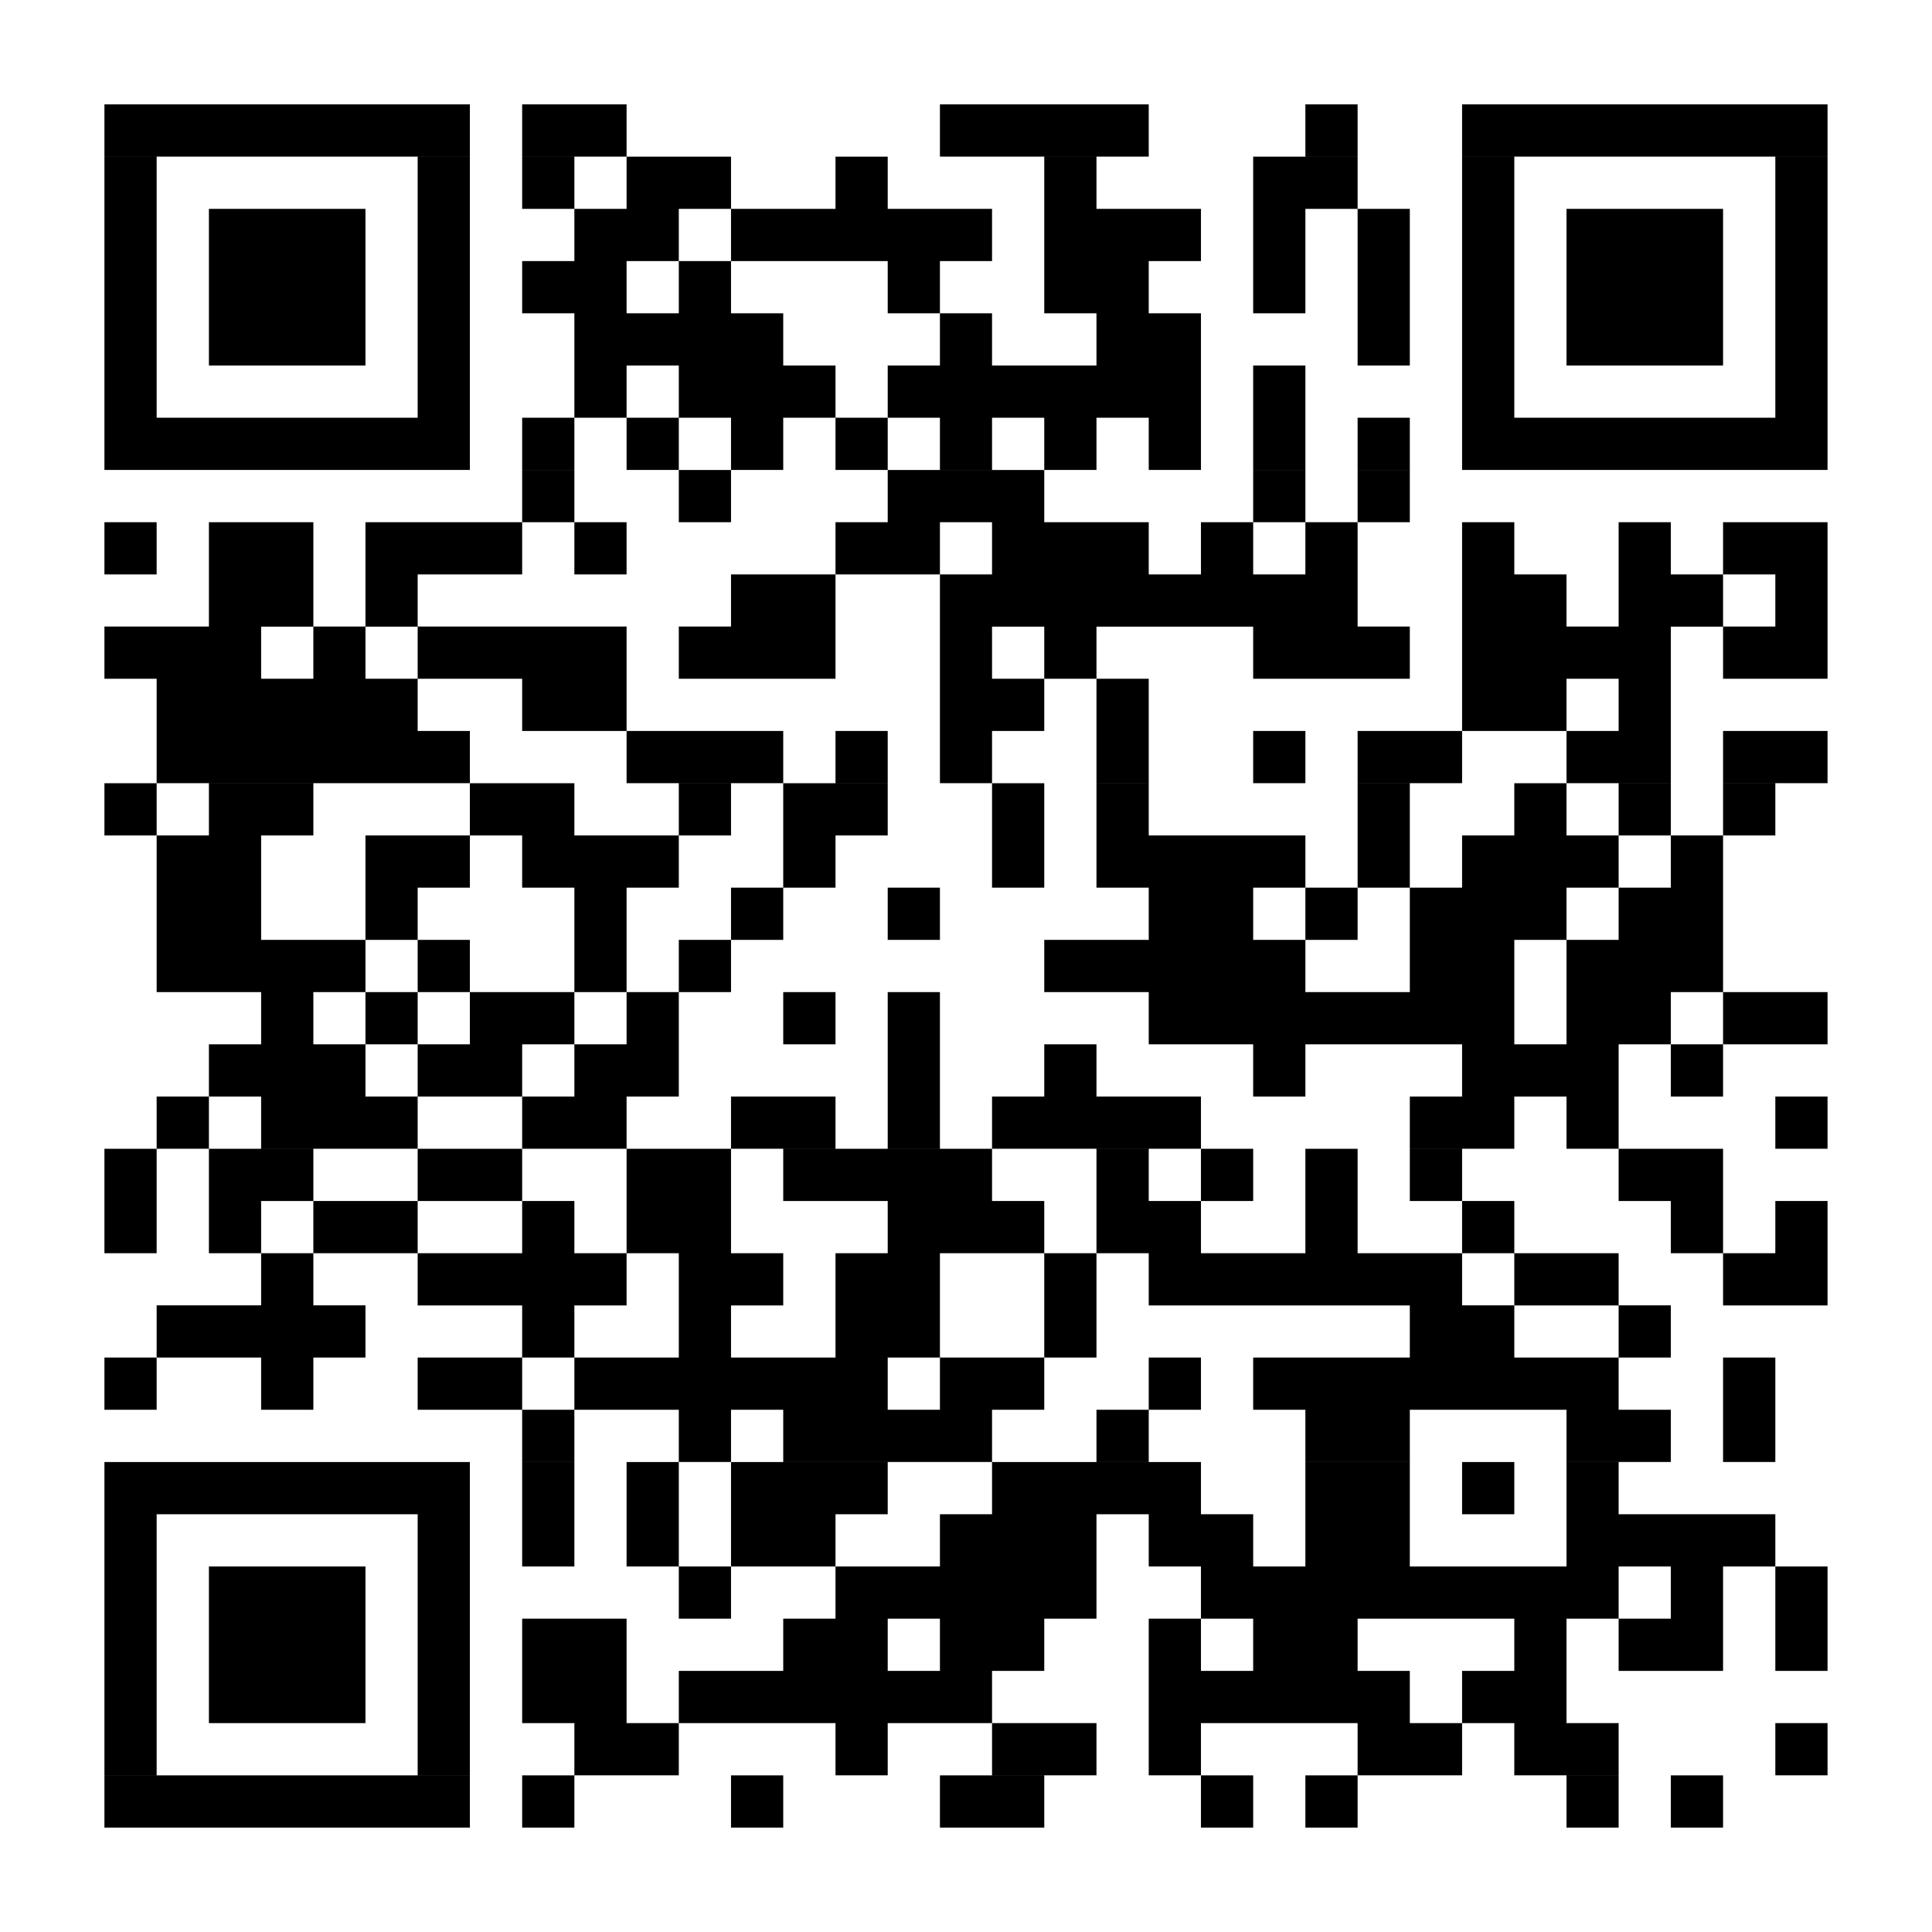 <?xml version="1.0" encoding="UTF-8"?> <svg xmlns="http://www.w3.org/2000/svg" xmlns:xlink="http://www.w3.org/1999/xlink" width="100" zoomAndPan="magnify" viewBox="0 0 75 75" height="100" preserveAspectRatio="xMidYMid meet" version="1.0"><rect x="-7.5" width="90" fill="#ffffff" y="-7.5" height="90" fill-opacity="1"></rect><rect x="-7.5" width="90" fill="#ffffff" y="-7.5" height="90" fill-opacity="1"></rect><rect x="-7.5" width="90" fill="#ffffff" y="-7.5" height="90" fill-opacity="1"></rect><path stroke-linecap="butt" transform="matrix(2.027, 0, 0, 2.027, 0, -0)" fill-opacity="1" fill="#ffffff" fill-rule="nonzero" stroke-linejoin="miter" d="M 2 2.499 L 8.999 2.499 M 10 2.499 L 12 2.499 M 18.001 2.499 L 22 2.499 M 25 2.499 L 26 2.499 M 28.001 2.499 L 35 2.499 M 2 3.5 L 3 3.5 M 7.999 3.5 L 8.999 3.5 M 10 3.5 L 11 3.5 M 12 3.5 L 14 3.5 M 16.001 3.5 L 17.001 3.5 M 19.999 3.5 L 20.999 3.5 M 24 3.5 L 26 3.5 M 28.001 3.5 L 29.001 3.5 M 34 3.5 L 35 3.5 M 2 4.5 L 3 4.5 M 4.001 4.5 L 6.999 4.5 M 7.999 4.5 L 8.999 4.5 M 11 4.5 L 13 4.5 M 14 4.5 L 18.999 4.5 M 19.999 4.5 L 23 4.5 M 24 4.5 L 25 4.5 M 26 4.5 L 27 4.5 M 28.001 4.5 L 29.001 4.5 M 30.001 4.5 L 32.999 4.5 M 34 4.5 L 35 4.5 M 2 5.5 L 3 5.5 M 4.001 5.5 L 6.999 5.5 M 7.999 5.5 L 8.999 5.5 M 10 5.5 L 12 5.5 M 13 5.5 L 14 5.5 M 17.001 5.5 L 18.001 5.5 M 19.999 5.5 L 22 5.5 M 24 5.5 L 25 5.5 M 26 5.5 L 27 5.5 M 28.001 5.5 L 29.001 5.5 M 30.001 5.5 L 32.999 5.5 M 34 5.5 L 35 5.5 M 2 6.5 L 3 6.5 M 4.001 6.5 L 6.999 6.5 M 7.999 6.5 L 8.999 6.5 M 11 6.5 L 15 6.5 M 18.001 6.5 L 18.999 6.5 M 20.999 6.5 L 23 6.5 M 26 6.5 L 27 6.5 M 28.001 6.5 L 29.001 6.5 M 30.001 6.5 L 32.999 6.5 M 34 6.5 L 35 6.5 M 2 7.5 L 3 7.5 M 7.999 7.5 L 8.999 7.5 M 11 7.5 L 12 7.5 M 13 7.5 L 16.001 7.5 M 17.001 7.5 L 23 7.5 M 24 7.5 L 25 7.5 M 28.001 7.5 L 29.001 7.5 M 34 7.5 L 35 7.5 M 2 8.5 L 8.999 8.5 M 10 8.5 L 11 8.5 M 12 8.5 L 13 8.5 M 14 8.5 L 15 8.5 M 16.001 8.5 L 17.001 8.5 M 18.001 8.5 L 18.999 8.5 M 19.999 8.5 L 20.999 8.5 M 22 8.5 L 23 8.5 M 24 8.5 L 25 8.5 M 26 8.5 L 27 8.5 M 28.001 8.5 L 35 8.5 M 10 9.501 L 11 9.501 M 13 9.501 L 14 9.501 M 17.001 9.501 L 19.999 9.501 M 24 9.501 L 25 9.501 M 26 9.501 L 27 9.501 M 2 10.501 L 3 10.501 M 4.001 10.501 L 6.001 10.501 M 6.999 10.501 L 10 10.501 M 11 10.501 L 12 10.501 M 16.001 10.501 L 18.001 10.501 M 18.999 10.501 L 22 10.501 M 23 10.501 L 24 10.501 M 25 10.501 L 26 10.501 M 28.001 10.501 L 29.001 10.501 M 30.999 10.501 L 31.999 10.501 M 32.999 10.501 L 35 10.501 M 4.001 11.501 L 6.001 11.501 M 6.999 11.501 L 7.999 11.501 M 14 11.501 L 16.001 11.501 M 18.001 11.501 L 26 11.501 M 28.001 11.501 L 30.001 11.501 M 30.999 11.501 L 32.999 11.501 M 34 11.501 L 35 11.501 M 2 12.499 L 5.001 12.499 M 6.001 12.499 L 6.999 12.499 M 7.999 12.499 L 12 12.499 M 13 12.499 L 16.001 12.499 M 18.001 12.499 L 18.999 12.499 M 19.999 12.499 L 20.999 12.499 M 24 12.499 L 27 12.499 M 28.001 12.499 L 31.999 12.499 M 32.999 12.499 L 35 12.499 M 3 13.499 L 7.999 13.499 M 10 13.499 L 12 13.499 M 18.001 13.499 L 19.999 13.499 M 20.999 13.499 L 22 13.499 M 28.001 13.499 L 30.001 13.499 M 30.999 13.499 L 31.999 13.499 M 3 14.499 L 8.999 14.499 M 12 14.499 L 15 14.499 M 16.001 14.499 L 17.001 14.499 M 18.001 14.499 L 18.999 14.499 M 20.999 14.499 L 22 14.499 M 24 14.499 L 25 14.499 M 26 14.499 L 28.001 14.499 M 30.001 14.499 L 31.999 14.499 M 32.999 14.499 L 35 14.499 M 2 15.5 L 3 15.5 M 4.001 15.5 L 6.001 15.5 M 8.999 15.5 L 11 15.5 M 13 15.5 L 14 15.5 M 15 15.5 L 17.001 15.5 M 18.999 15.5 L 19.999 15.5 M 20.999 15.5 L 22 15.5 M 26 15.5 L 27 15.5 M 29.001 15.5 L 30.001 15.5 M 30.999 15.5 L 31.999 15.5 M 32.999 15.5 L 34 15.5 M 3 16.5 L 5.001 16.5 M 6.999 16.5 L 8.999 16.5 M 10 16.5 L 13 16.5 M 15 16.5 L 16.001 16.5 M 18.999 16.5 L 19.999 16.5 M 20.999 16.5 L 25 16.5 M 26 16.5 L 27 16.5 M 28.001 16.5 L 30.999 16.5 M 31.999 16.5 L 32.999 16.5 M 3 17.5 L 5.001 17.5 M 6.999 17.5 L 7.999 17.5 M 11 17.5 L 12 17.5 M 14 17.5 L 15 17.5 M 17.001 17.5 L 18.001 17.5 M 22 17.5 L 24 17.5 M 25 17.5 L 26 17.5 M 27 17.5 L 30.001 17.5 M 30.999 17.5 L 32.999 17.5 M 3 18.5 L 6.999 18.5 M 7.999 18.5 L 8.999 18.5 M 11 18.5 L 12 18.5 M 13 18.5 L 14 18.5 M 19.999 18.5 L 25 18.5 M 27 18.5 L 29.001 18.5 M 30.001 18.5 L 32.999 18.5 M 5.001 19.5 L 6.001 19.5 M 6.999 19.5 L 7.999 19.5 M 8.999 19.5 L 11 19.5 M 12 19.5 L 13 19.5 M 15 19.5 L 16.001 19.5 M 17.001 19.5 L 18.001 19.5 M 22 19.5 L 29.001 19.5 M 30.001 19.5 L 31.999 19.5 M 32.999 19.5 L 35 19.5 M 4.001 20.5 L 6.999 20.5 M 7.999 20.5 L 10 20.5 M 11 20.5 L 13 20.5 M 17.001 20.5 L 18.001 20.5 M 19.999 20.5 L 20.999 20.5 M 24 20.5 L 25 20.5 M 28.001 20.5 L 30.999 20.5 M 31.999 20.5 L 32.999 20.5 M 3 21.5 L 4.001 21.5 M 5.001 21.5 L 7.999 21.5 M 10 21.5 L 12 21.5 M 14 21.5 L 16.001 21.5 M 17.001 21.5 L 18.001 21.5 M 18.999 21.5 L 23 21.5 M 27 21.5 L 29.001 21.5 M 30.001 21.5 L 30.999 21.5 M 34 21.5 L 35 21.5 M 2 22.501 L 3 22.501 M 4.001 22.501 L 6.001 22.501 M 7.999 22.501 L 10 22.501 M 12 22.501 L 14 22.501 M 15 22.501 L 18.999 22.501 M 20.999 22.501 L 22 22.501 M 23 22.501 L 24 22.501 M 25 22.501 L 26 22.501 M 27 22.501 L 28.001 22.501 M 30.999 22.501 L 32.999 22.501 M 2 23.501 L 3 23.501 M 4.001 23.501 L 5.001 23.501 M 6.001 23.501 L 7.999 23.501 M 10 23.501 L 11 23.501 M 12 23.501 L 14 23.501 M 17.001 23.501 L 19.999 23.501 M 20.999 23.501 L 23 23.501 M 25 23.501 L 26 23.501 M 28.001 23.501 L 29.001 23.501 M 31.999 23.501 L 32.999 23.501 M 34 23.501 L 35 23.501 M 5.001 24.501 L 6.001 24.501 M 7.999 24.501 L 12 24.501 M 13 24.501 L 15 24.501 M 16.001 24.501 L 18.001 24.501 M 19.999 24.501 L 20.999 24.501 M 22 24.501 L 28.001 24.501 M 29.001 24.501 L 30.999 24.501 M 32.999 24.501 L 35 24.501 M 3 25.499 L 6.999 25.499 M 10 25.499 L 11 25.499 M 13 25.499 L 14 25.499 M 16.001 25.499 L 18.001 25.499 M 19.999 25.499 L 20.999 25.499 M 27 25.499 L 29.001 25.499 M 30.999 25.499 L 31.999 25.499 M 2 26.499 L 3 26.499 M 5.001 26.499 L 6.001 26.499 M 7.999 26.499 L 10 26.499 M 11 26.499 L 17.001 26.499 M 18.001 26.499 L 19.999 26.499 M 22 26.499 L 23 26.499 M 24 26.499 L 30.999 26.499 M 32.999 26.499 L 34 26.499 M 10 27.499 L 11 27.499 M 13 27.499 L 14 27.499 M 15 27.499 L 18.999 27.499 M 20.999 27.499 L 22 27.499 M 25 27.499 L 27 27.499 M 30.001 27.499 L 31.999 27.499 M 32.999 27.499 L 34 27.499 M 2 28.5 L 8.999 28.5 M 10 28.5 L 11 28.5 M 12 28.5 L 13 28.5 M 14 28.5 L 17.001 28.5 M 18.999 28.5 L 23 28.5 M 25 28.5 L 27 28.5 M 28.001 28.5 L 29.001 28.5 M 30.001 28.5 L 30.999 28.5 M 2 29.5 L 3 29.5 M 7.999 29.5 L 8.999 29.5 M 10 29.5 L 11 29.5 M 12 29.5 L 13 29.5 M 14 29.5 L 16.001 29.5 M 18.001 29.5 L 20.999 29.5 M 22 29.5 L 24 29.5 M 25 29.5 L 27 29.5 M 30.001 29.5 L 34 29.5 M 2 30.5 L 3 30.5 M 4.001 30.5 L 6.999 30.5 M 7.999 30.5 L 8.999 30.5 M 13 30.5 L 14 30.5 M 16.001 30.5 L 20.999 30.5 M 23 30.5 L 30.999 30.5 M 31.999 30.5 L 32.999 30.5 M 34 30.5 L 35 30.5 M 2 31.5 L 3 31.5 M 4.001 31.5 L 6.999 31.5 M 7.999 31.5 L 8.999 31.5 M 10 31.5 L 12 31.5 M 15 31.5 L 17.001 31.5 M 18.001 31.5 L 19.999 31.5 M 22 31.5 L 23 31.5 M 24 31.5 L 26 31.5 M 29.001 31.5 L 30.001 31.5 M 30.999 31.5 L 32.999 31.5 M 34 31.5 L 35 31.5 M 2 32.5 L 3 32.5 M 4.001 32.5 L 6.999 32.5 M 7.999 32.5 L 8.999 32.5 M 10 32.5 L 12 32.5 M 13 32.5 L 18.999 32.5 M 22 32.5 L 27 32.5 M 28.001 32.5 L 30.001 32.5 M 2 33.5 L 3 33.5 M 7.999 33.5 L 8.999 33.5 M 11 33.5 L 13 33.5 M 16.001 33.5 L 17.001 33.5 M 18.999 33.5 L 20.999 33.5 M 22 33.5 L 23 33.5 M 26 33.5 L 28.001 33.5 M 29.001 33.5 L 30.999 33.5 M 34 33.5 L 35 33.5 M 2 34.501 L 8.999 34.501 M 10 34.501 L 11 34.501 M 14 34.501 L 15 34.501 M 18.001 34.501 L 19.999 34.501 M 23 34.501 L 24 34.501 M 25 34.501 L 26 34.501 M 30.001 34.501 L 30.999 34.501 M 31.999 34.501 L 32.999 34.501 " stroke="#000000" stroke-width="1" stroke-opacity="1" stroke-miterlimit="4"></path></svg> 